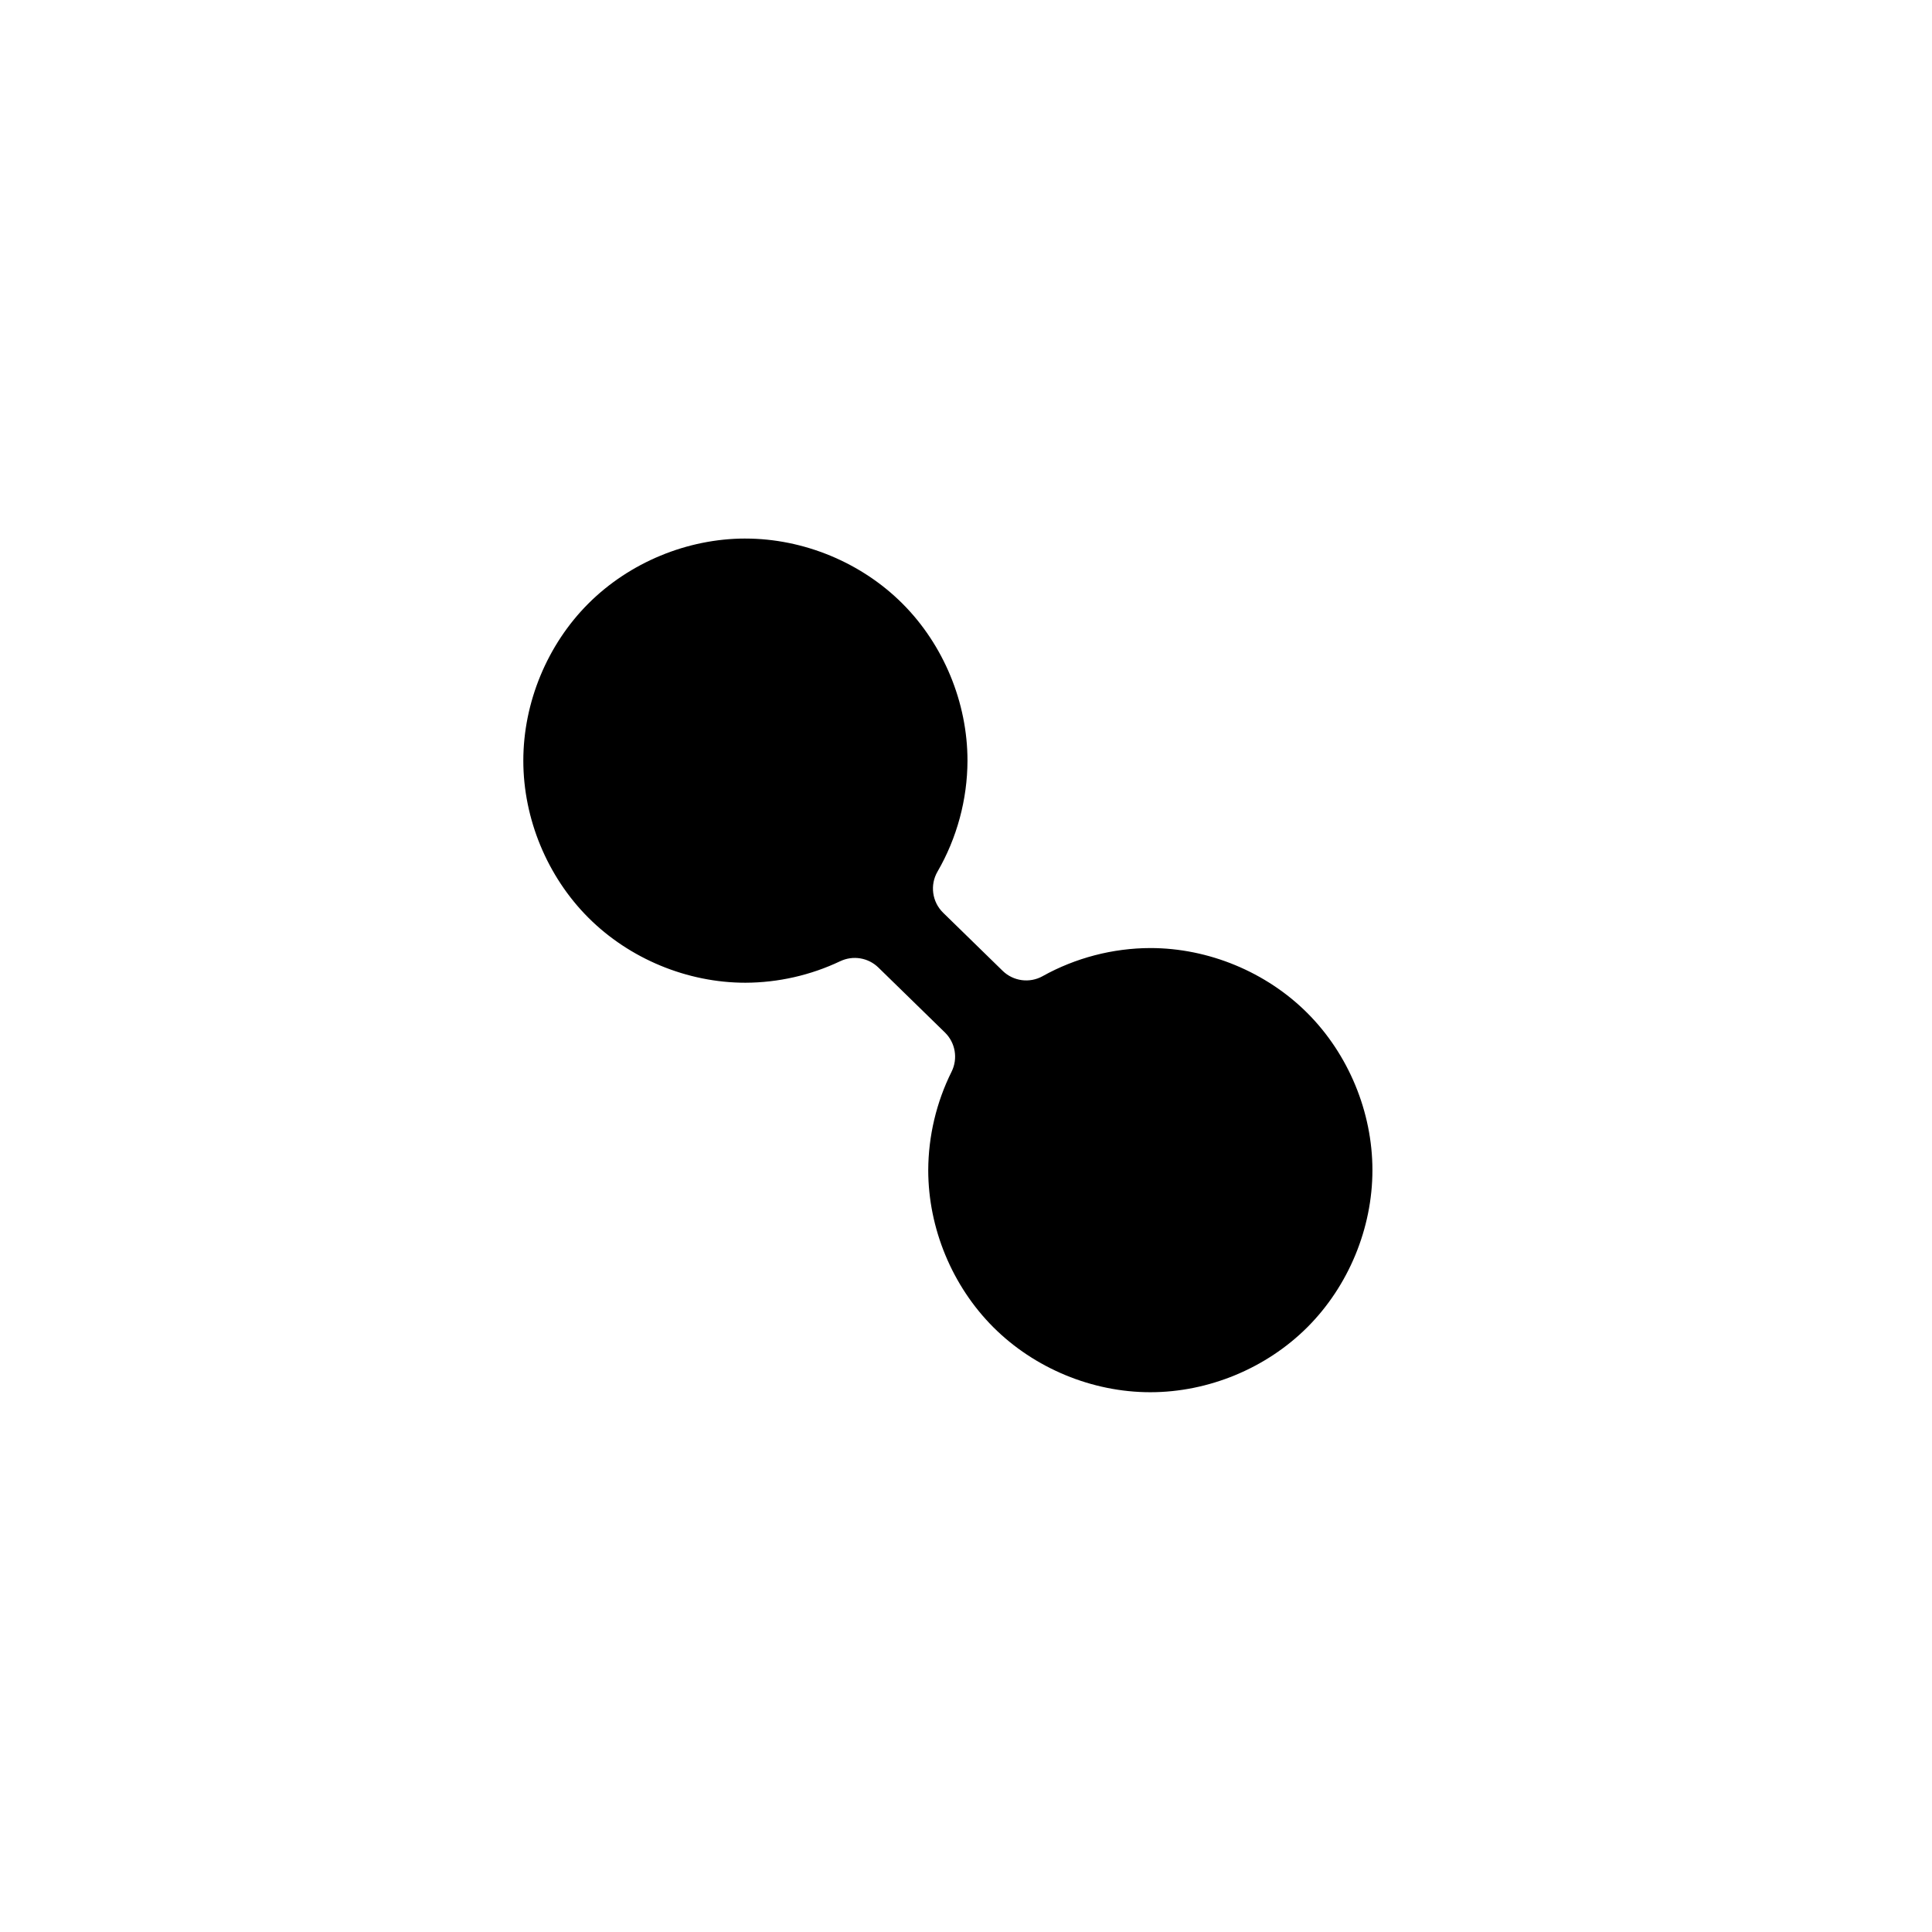 <?xml version="1.0" encoding="UTF-8"?>
<!-- Uploaded to: SVG Repo, www.svgrepo.com, Generator: SVG Repo Mixer Tools -->
<svg fill="#000000" width="800px" height="800px" version="1.1" viewBox="144 144 512 512" xmlns="http://www.w3.org/2000/svg">
 <path d="m341.54 286.72c-15.41 0-30.727 6.344-41.625 17.238-10.895 10.898-17.23 26.215-17.23 41.625 0 15.41 6.344 30.719 17.238 41.613s26.203 17.238 41.613 17.238c8.66-0.023 17.312-1.984 25.133-5.707l0.004 0.004c3.387-1.613 7.418-0.945 10.105 1.672l17.633 17.211c2.789 2.719 3.5 6.926 1.762 10.41-4.019 8.062-6.148 17.066-6.18 26.074v0.012c0.004 15.406 6.348 30.711 17.238 41.605 10.895 10.895 26.203 17.238 41.613 17.238s30.727-6.336 41.625-17.23c10.898-10.895 17.238-26.215 17.238-41.625 0-15.41-6.344-30.727-17.238-41.625-10.895-10.891-26.199-17.227-41.605-17.23h-0.02c-9.93 0.023-19.844 2.606-28.516 7.438v0.004c-3.461 1.934-7.777 1.359-10.617-1.406l-15.766-15.391h0.004c-2.941-2.863-3.555-7.359-1.496-10.91 5.152-8.883 7.918-19.133 7.941-29.402 0-15.406-6.336-30.719-17.23-41.613-10.895-10.898-26.215-17.238-41.625-17.238z"/>
</svg>
